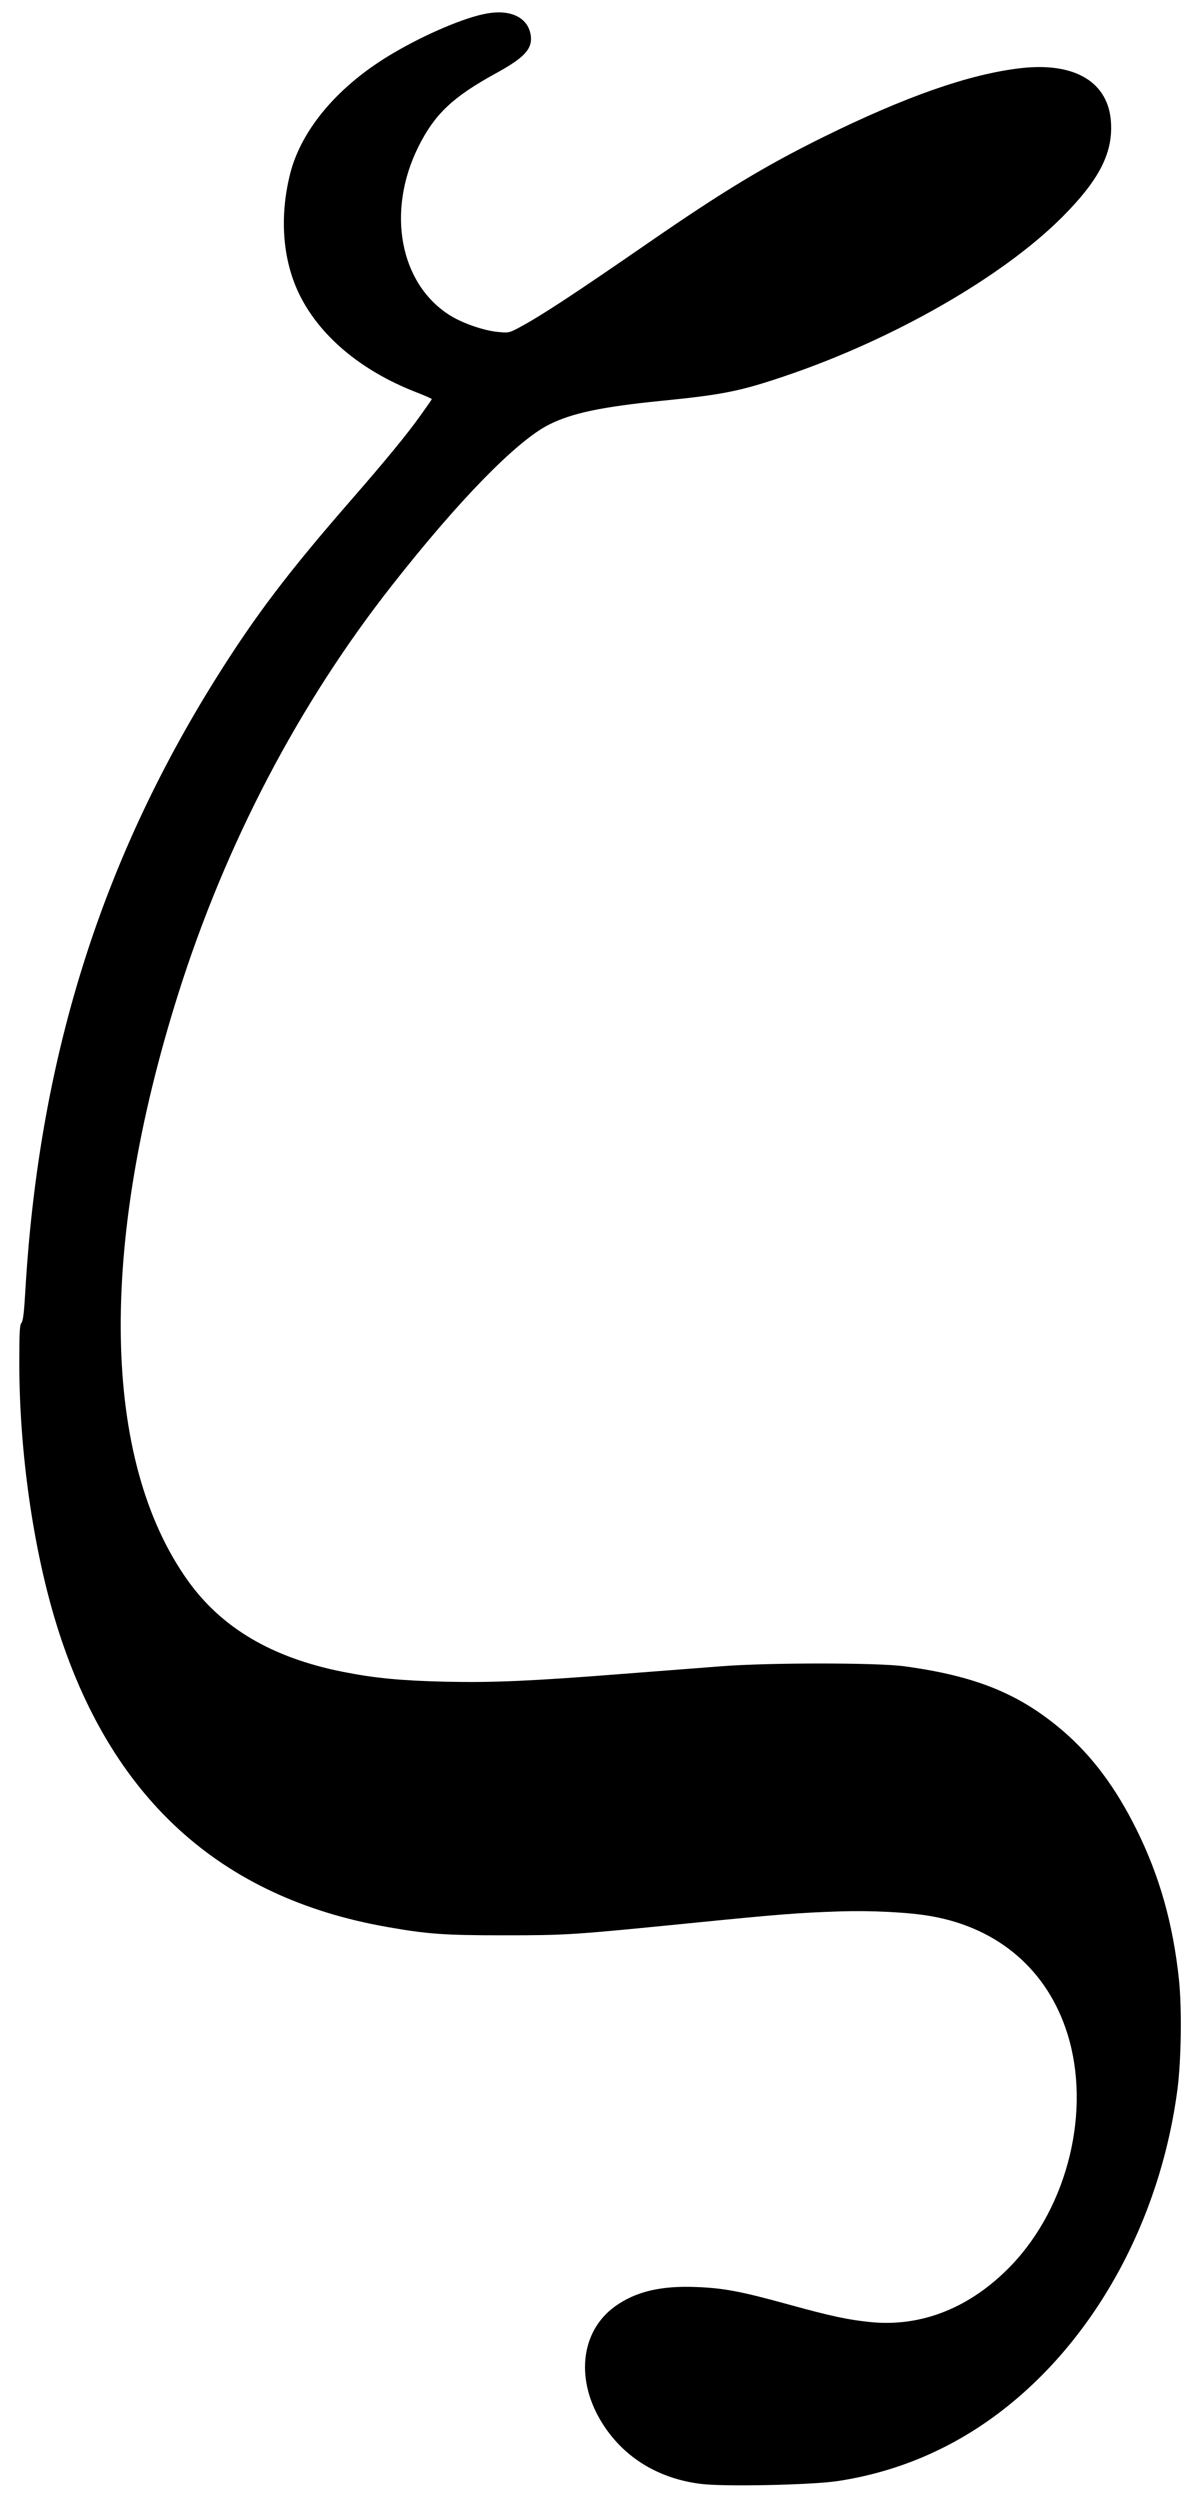 <?xml version="1.0" standalone="no"?>
<!DOCTYPE svg PUBLIC "-//W3C//DTD SVG 20010904//EN"
 "http://www.w3.org/TR/2001/REC-SVG-20010904/DTD/svg10.dtd">
<svg version="1.0" xmlns="http://www.w3.org/2000/svg"
 width="800pt" height="1684pt" viewBox="0 0 800 1684"
 preserveAspectRatio="xMidYMid meet">

<g transform="translate(0,1684) scale(0.1,-0.1)"
fill="#000000" stroke="none">
<path d="M3281 16749 c-145 -25 -412 -138 -629 -266 -367 -214 -621 -512 -697
-815 -71 -284 -51 -568 55 -795 134 -287 417 -528 793 -674 59 -23 107 -44
107 -47 0 -3 -32 -49 -71 -103 -90 -128 -241 -311 -471 -575 -428 -491 -648
-781 -913 -1204 -783 -1251 -1195 -2578 -1285 -4135 -8 -139 -15 -194 -26
-206 -11 -13 -14 -62 -14 -266 0 -598 93 -1254 251 -1765 360 -1164 1099
-1839 2229 -2037 271 -48 386 -56 785 -56 425 0 466 3 1240 80 609 61 747 72
1025 81 212 7 469 -6 614 -32 455 -79 786 -364 920 -792 161 -514 5 -1159
-377 -1559 -272 -284 -603 -418 -951 -383 -149 15 -266 40 -546 117 -325 90
-444 112 -625 119 -240 10 -409 -30 -548 -129 -238 -170 -272 -505 -81 -799
144 -223 374 -363 658 -398 154 -20 751 -7 921 19 396 60 760 213 1082 455
645 484 1092 1293 1209 2186 25 194 30 542 10 735 -40 378 -131 700 -287 1014
-139 280 -298 493 -493 661 -293 251 -586 371 -1071 437 -181 25 -920 25
-1235 0 -118 -9 -415 -32 -660 -51 -611 -48 -875 -60 -1195 -53 -302 7 -480
24 -696 67 -476 95 -815 295 -1043 614 -580 812 -603 2246 -65 3951 320 1013
812 1953 1442 2754 451 574 840 972 1057 1081 155 78 357 120 755 160 415 41
534 65 835 167 732 247 1468 669 1870 1072 246 247 339 426 328 632 -14 274
-241 412 -608 370 -347 -40 -775 -190 -1335 -466 -390 -193 -668 -361 -1157
-698 -539 -372 -749 -509 -896 -587 -59 -31 -66 -33 -134 -26 -96 9 -237 57
-324 111 -340 212 -432 702 -213 1139 109 218 231 333 519 491 192 105 247
164 238 250 -14 123 -130 184 -297 154z"/>
</g>
</svg>

